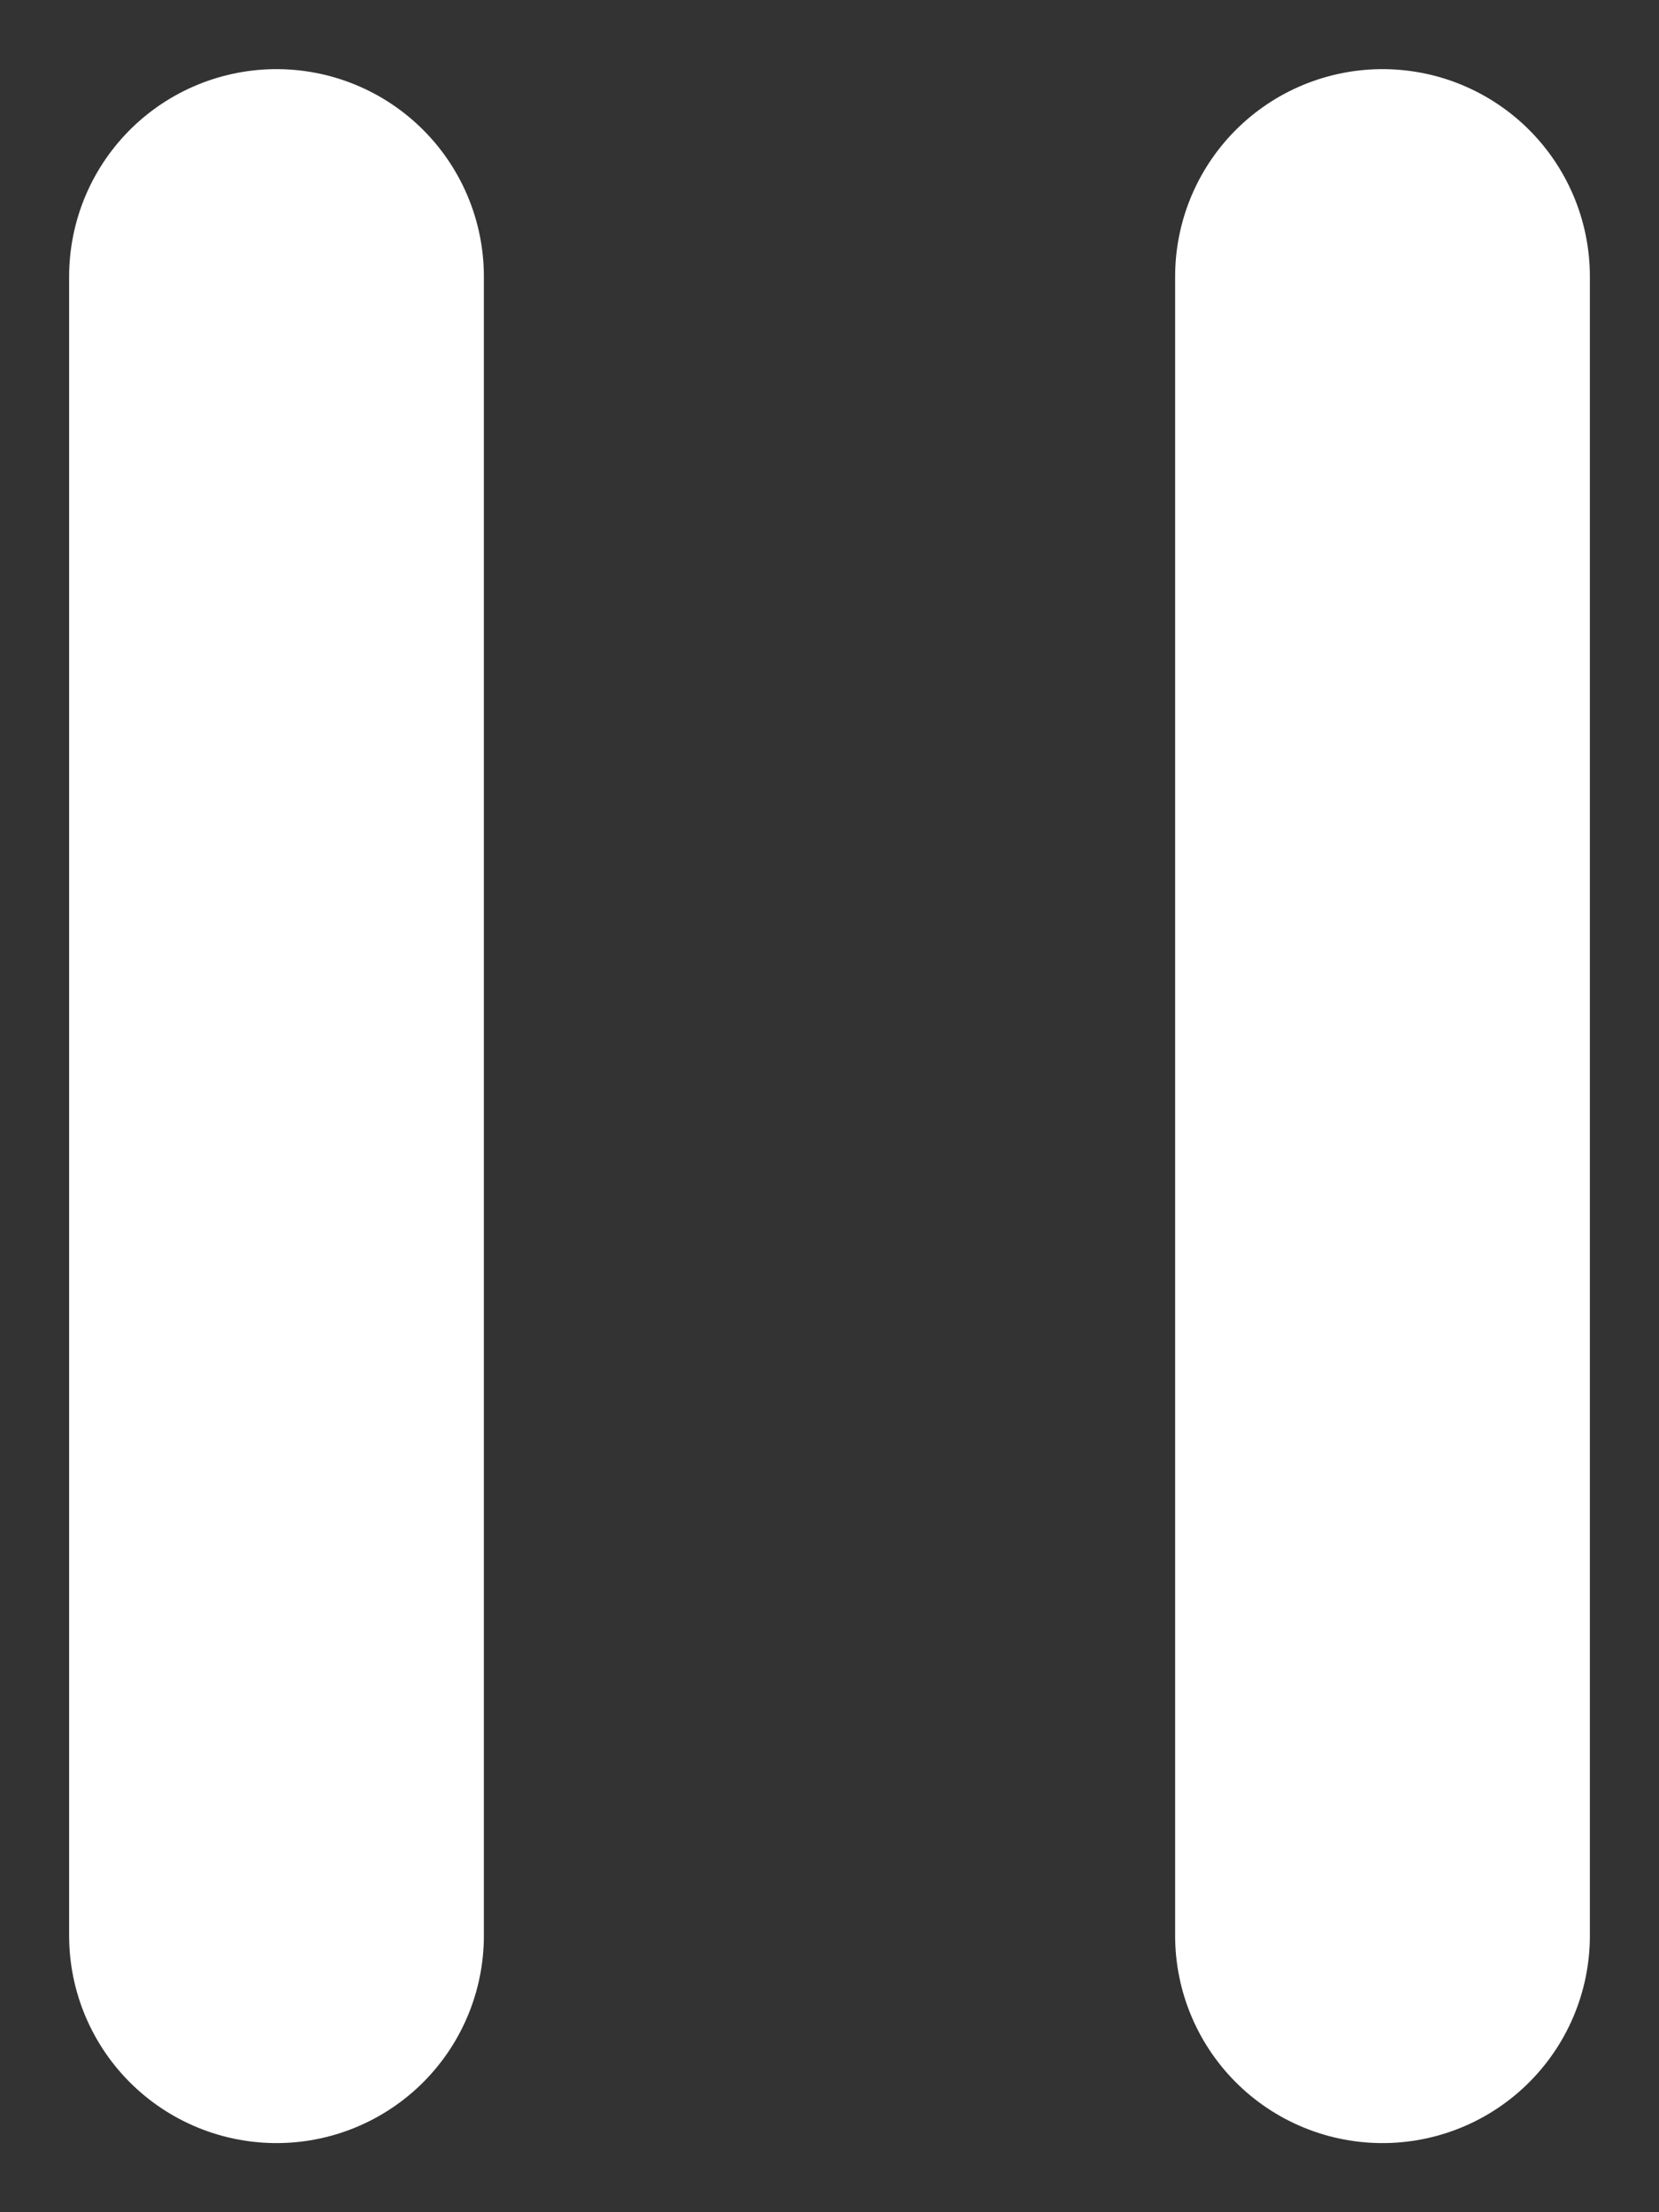 <svg width="12" height="16" viewBox="0 0 12 16" fill="none" xmlns="http://www.w3.org/2000/svg">
<rect x="0" y="0" width="12" height="16" fill="#333333" stroke="none"/>
<path d="M2 2L2 14" stroke="white" stroke-width="3" stroke-linecap="round"/>
<path d="M10 2V14" stroke="white" stroke-width="3" stroke-linecap="round"/>
</svg>
